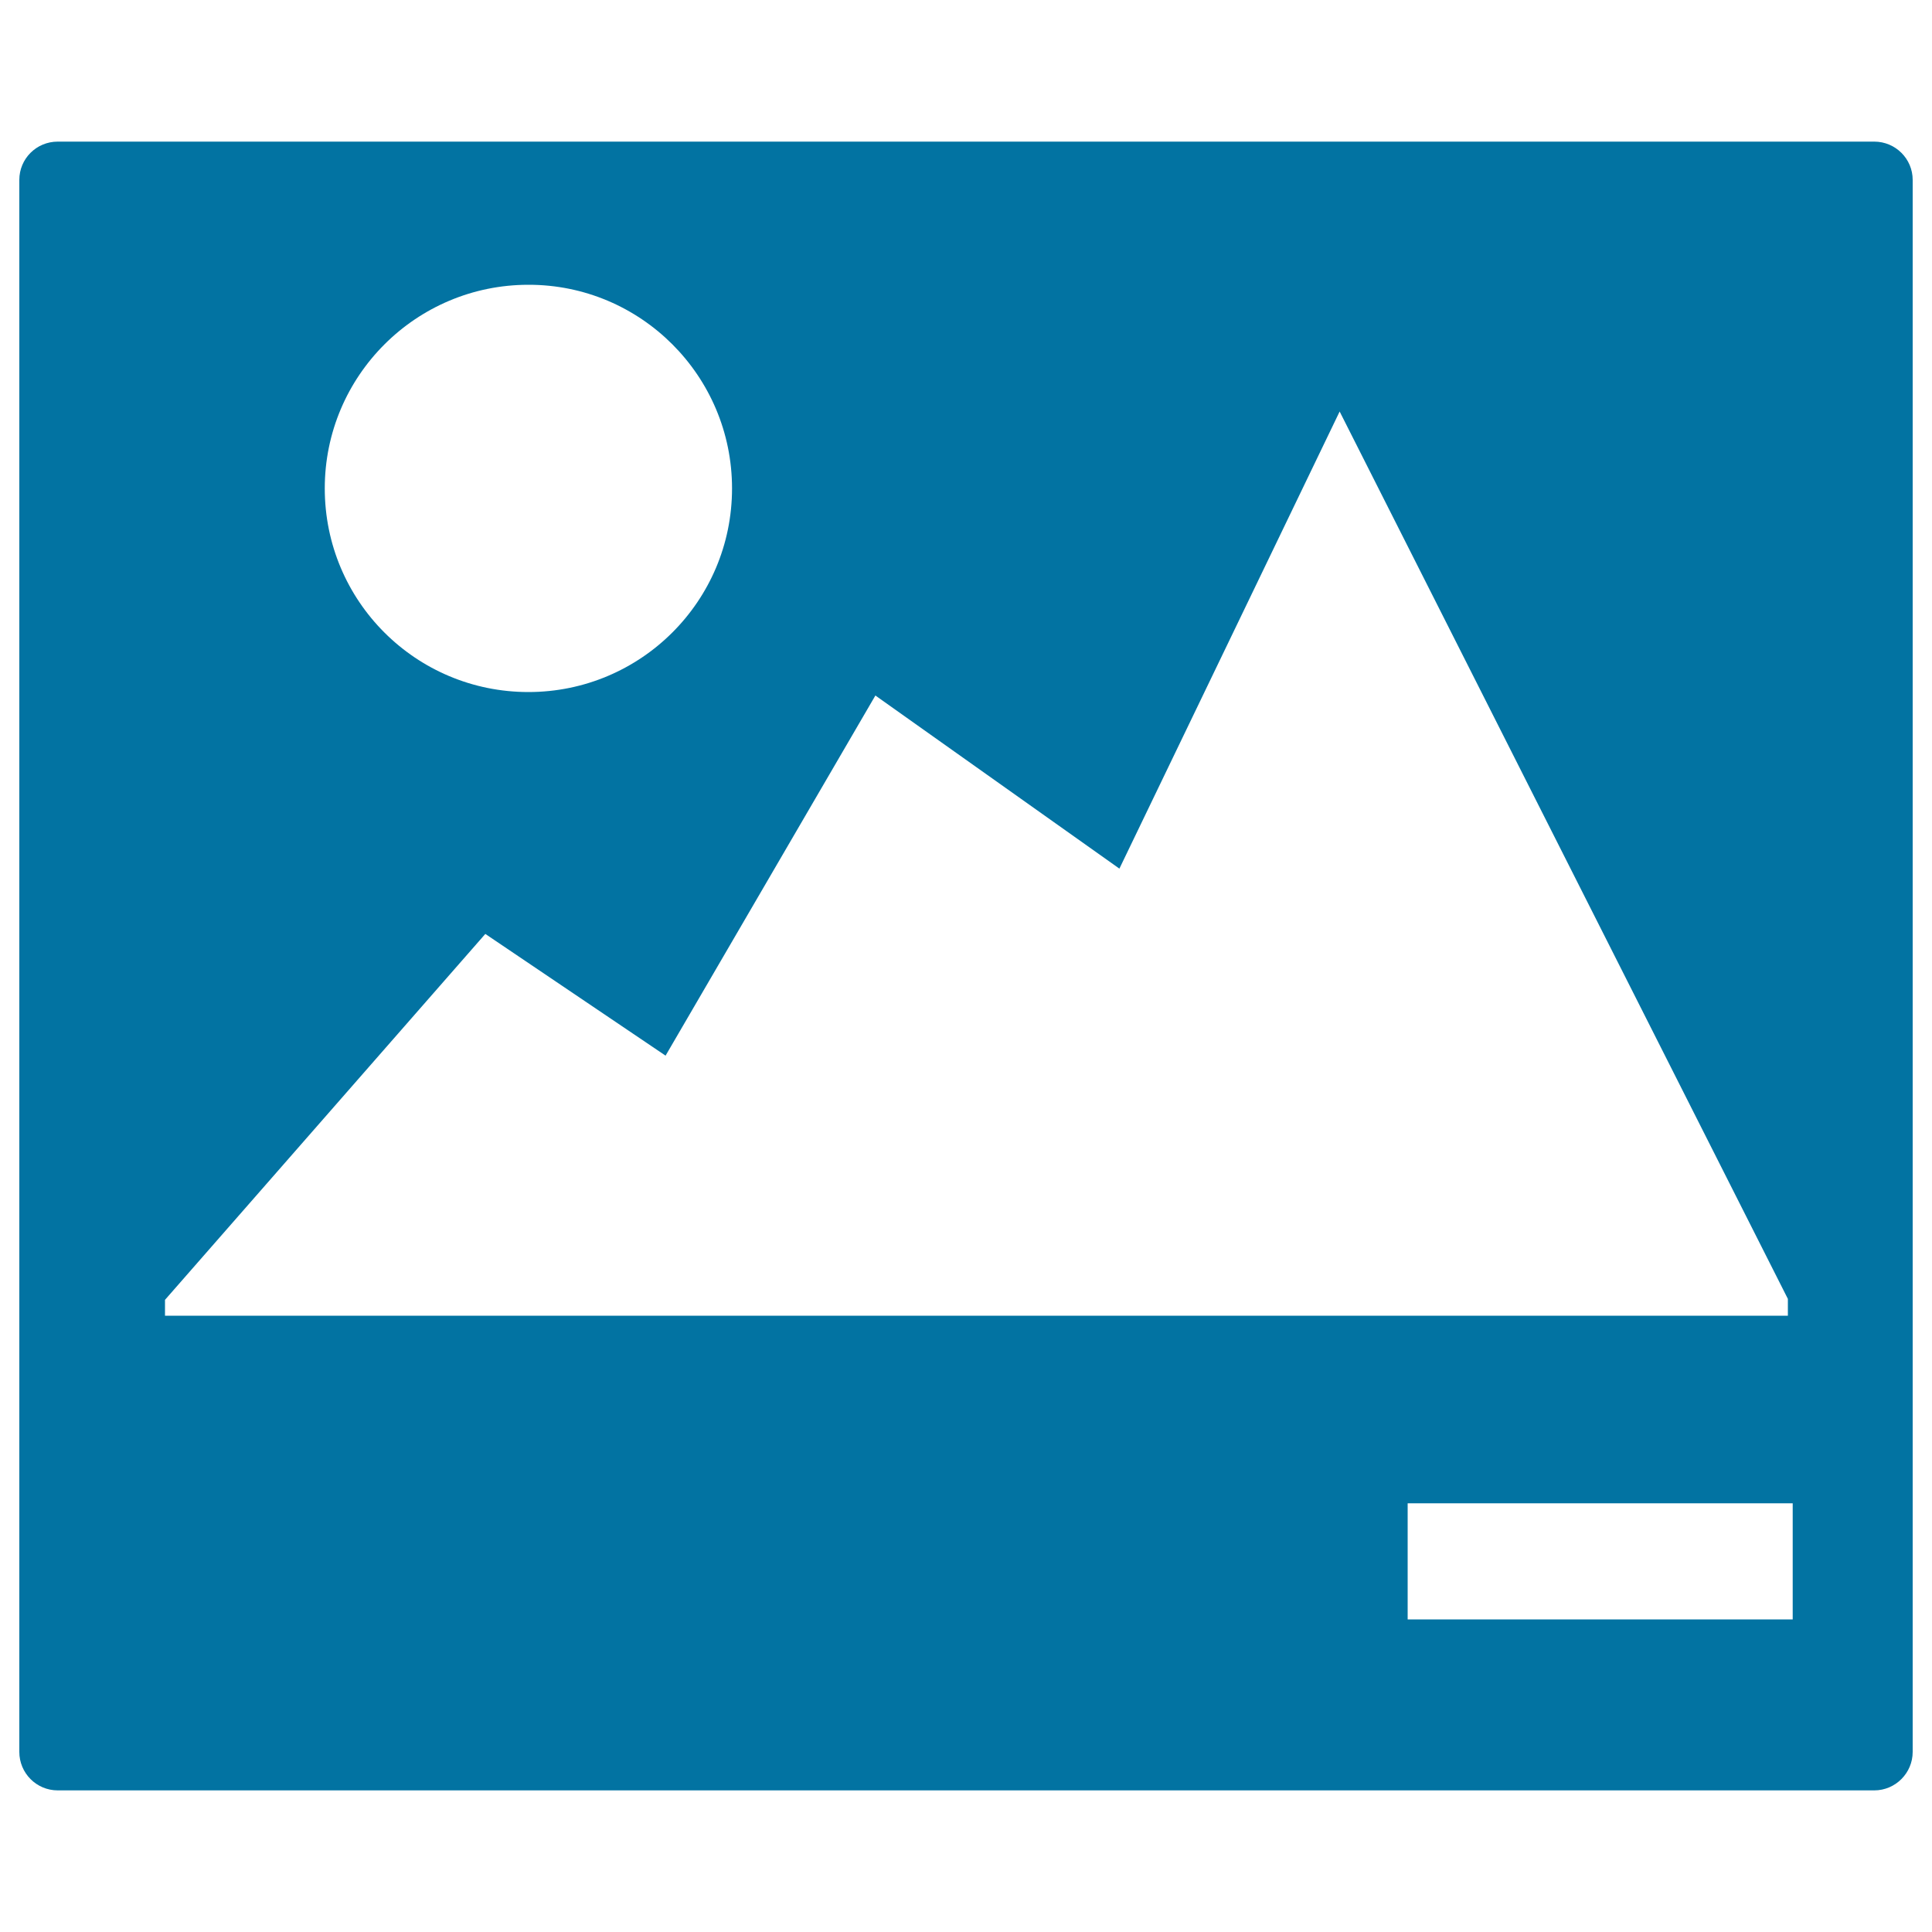 <svg xmlns="http://www.w3.org/2000/svg" viewBox="0 0 1000 1000" style="fill:#0273a2">
<title>Delete Picture SVG icon</title>
<g><g id="c83_lanscape"><path d="M970.1,73.3H29.9C18.8,73.3,10,82.2,10,93.1v813.7c0,10.9,8.8,19.9,19.9,19.9h940.2c11,0,19.9-9,19.9-19.9V93.1C990,82.2,981.1,73.3,970.1,73.3z M378.9,252.8c0,58.4-47.3,105.4-105.4,105.4c-58.2,0-105.4-47-105.4-105.4c0-58.3,47.3-105.4,105.4-105.4C331.6,147.3,378.9,194.5,378.9,252.8z M85.4,680.9v-8.1l165.8-189.4l93.3,63l108.6-186.4l126.3,89.6l114-236.6l232,459.3v8.7H924H147.6H85.4z M927.9,838.2H728.6v-60.1h199.3V838.2z"/></g><g id="Capa_1_251_"></g></g>
</svg>